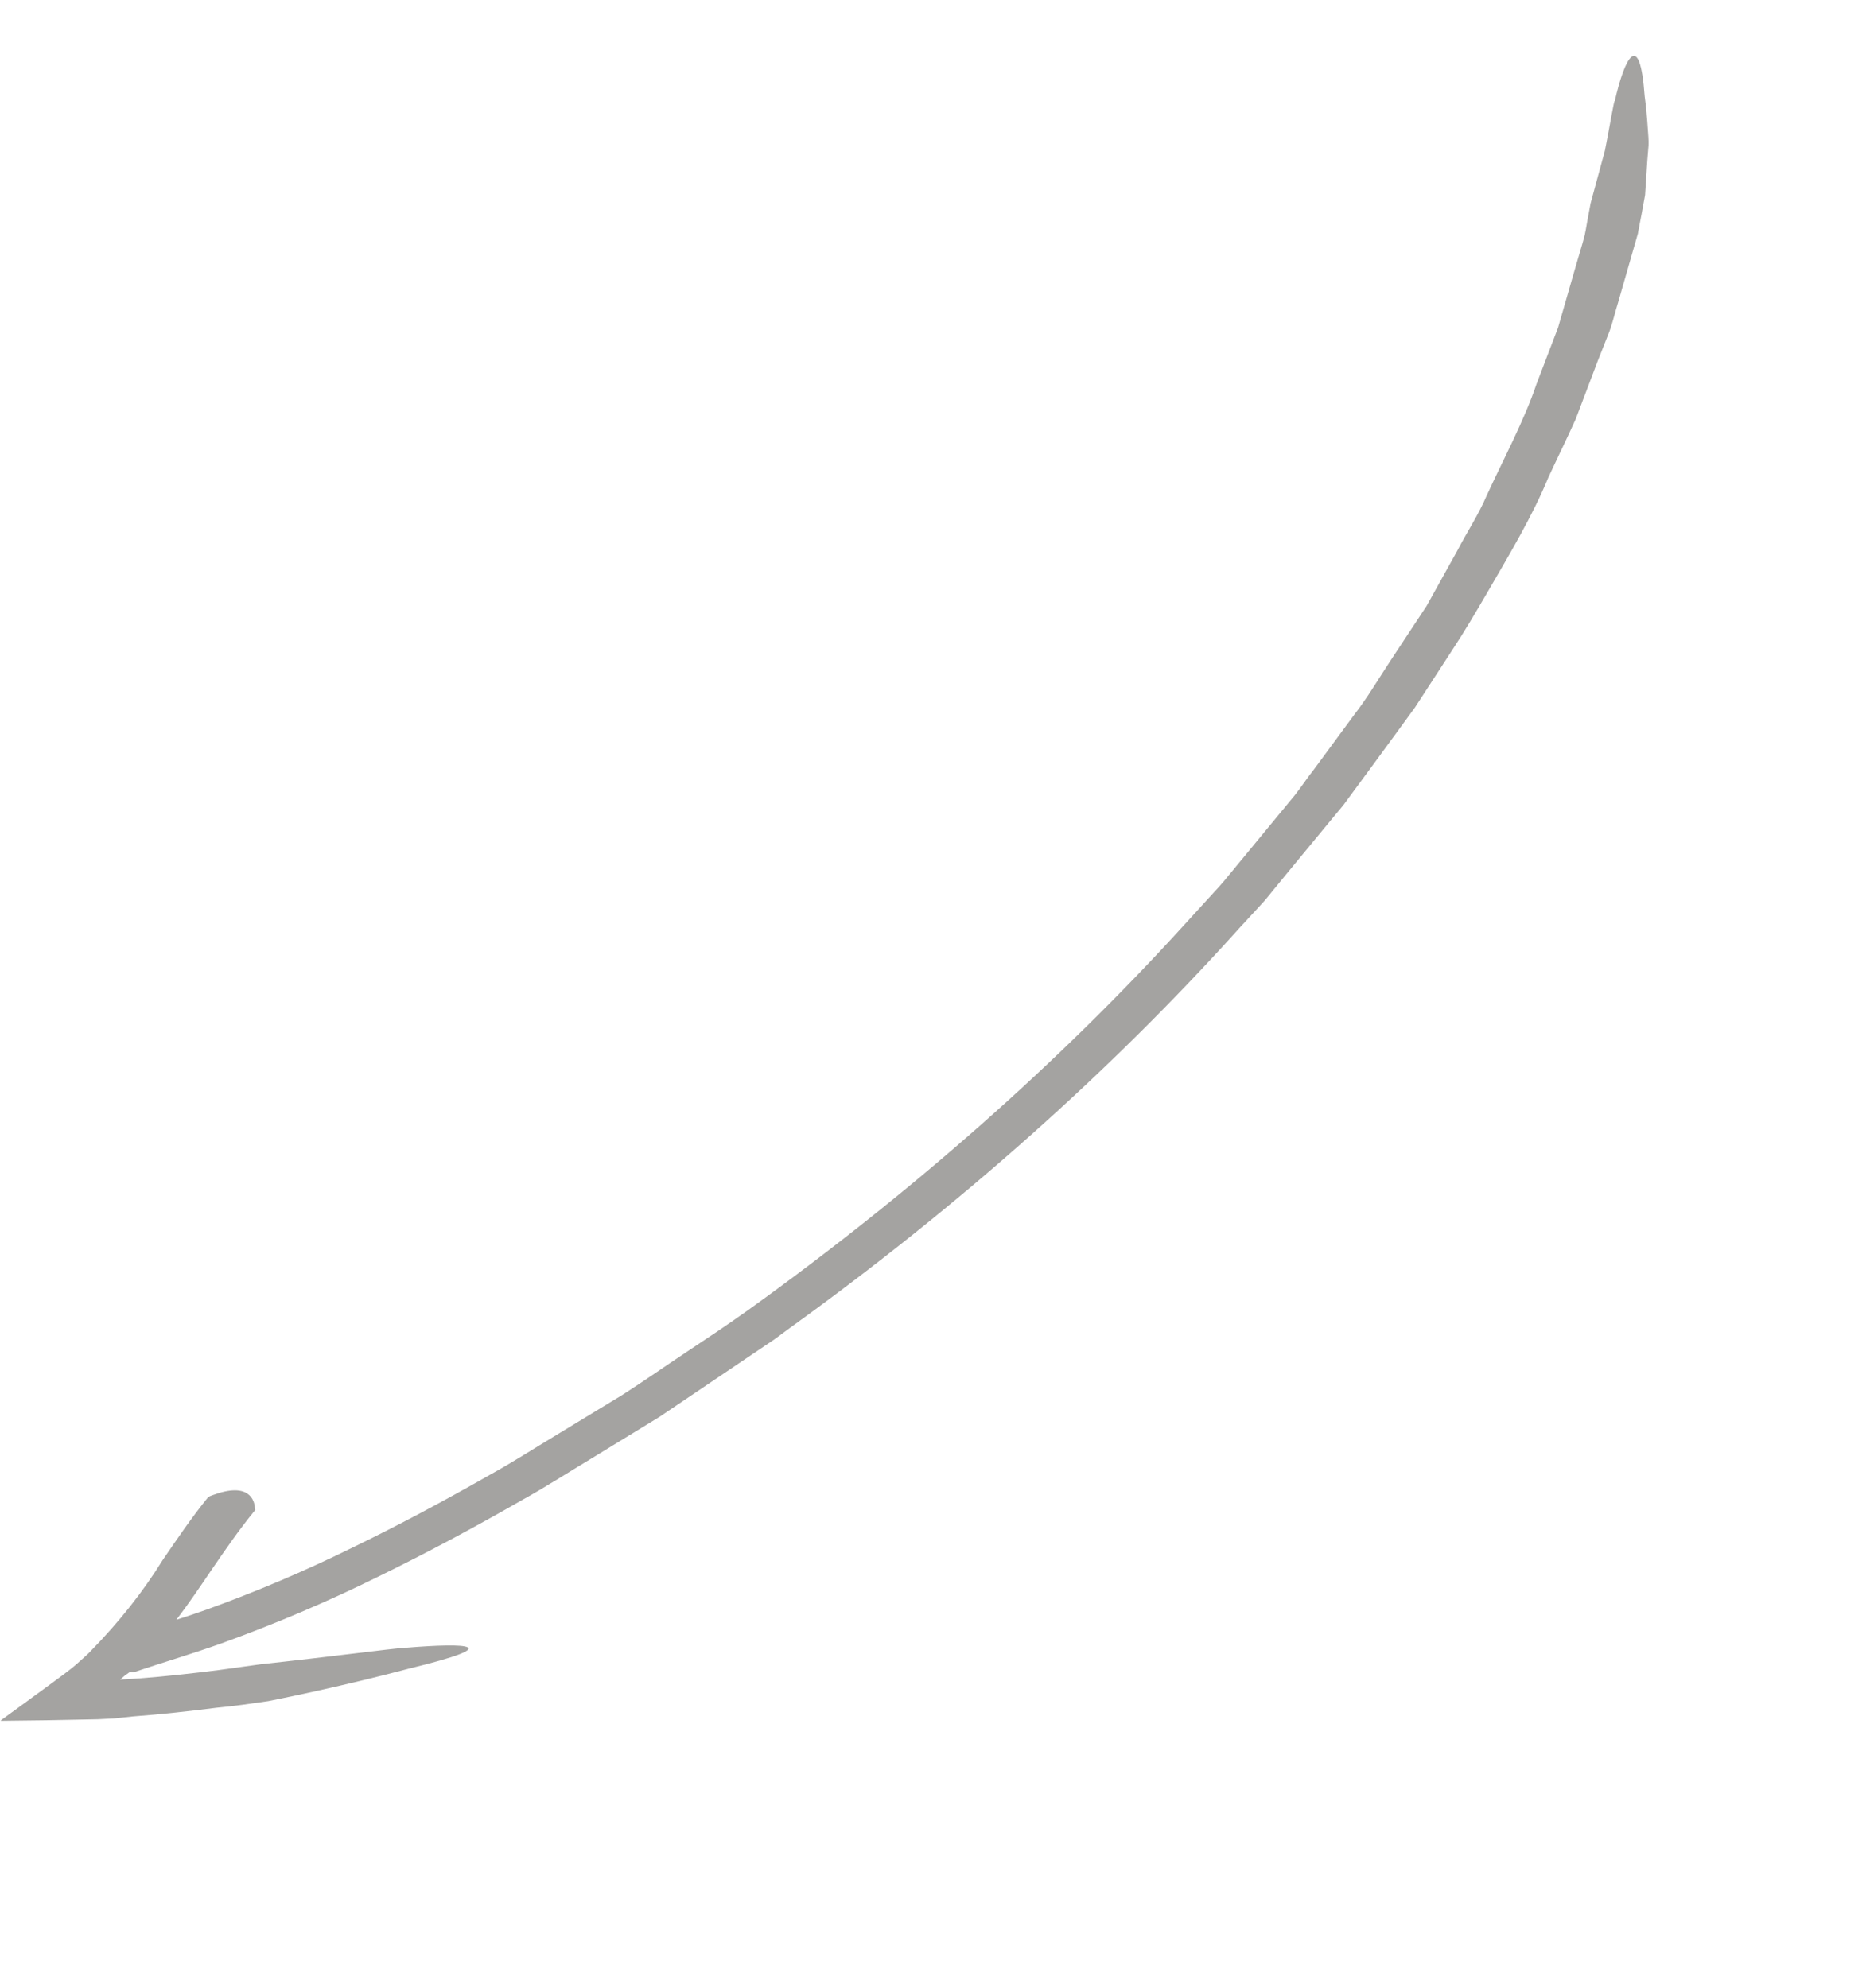 <?xml version="1.0" encoding="UTF-8"?> <svg xmlns="http://www.w3.org/2000/svg" width="111" height="118" viewBox="0 0 111 118" fill="none"> <g clip-path="url(#clip0_84_589)"> <path d="M92.486 19.442L93.446 16.108L93.934 14.443L94.049 14.021C94.071 13.953 94.085 13.886 94.092 13.82L94.121 13.686L94.216 13.141L94.416 12.065L95.266 8.934C95.577 7.385 95.812 5.867 95.851 5.999C96.424 3.453 97.333 1.648 97.626 5.725C97.71 6.317 97.767 6.982 97.81 7.643C97.832 7.974 97.868 8.307 97.855 8.626L97.782 9.528L97.649 11.578L97.442 12.709L97.332 13.277L97.283 13.559L97.248 13.704C97.238 13.809 97.215 13.915 97.178 14.021L97.05 14.466L96.047 17.957C95.864 18.538 95.737 19.122 95.524 19.698L94.851 21.397L93.53 24.881C93.01 26.037 92.444 27.186 91.909 28.341C90.954 30.662 89.585 32.928 88.244 35.244C87.57 36.395 86.896 37.545 86.18 38.626L83.987 42.001C83.19 43.106 82.374 44.203 81.566 45.313L80.348 46.968L79.739 47.796L79.065 48.607L76.378 51.864L75.063 53.472L73.608 55.051C65.968 63.554 56.994 71.541 46.908 78.816L45.961 79.514L44.989 80.169L43.045 81.481L39.156 84.104L35.091 86.591C33.714 87.415 32.389 88.278 30.982 89.053C28.2 90.651 25.338 92.186 22.38 93.631C19.409 95.096 16.323 96.407 13.152 97.554C11.411 98.18 9.552 98.725 7.962 99.262C7.874 99.273 7.788 99.27 7.71 99.253L7.396 99.479L7.137 99.708L8.229 99.639C9.798 99.52 11.374 99.345 12.974 99.143L15.497 98.794C15.497 98.794 17.731 98.555 19.934 98.287C22.136 98.018 24.306 97.763 24.118 97.815C27.764 97.514 30.119 97.635 24.277 99.055C22.57 99.511 20.49 100.007 18.826 100.375C17.162 100.743 15.927 100.985 15.927 100.985C14.922 101.132 13.906 101.283 12.883 101.376C11.219 101.587 9.554 101.772 7.892 101.895L6.788 102.013L5.807 102.063L4.794 102.083C3.448 102.118 2.09 102.132 0.733 102.147L0.232 102.154C0.232 102.154 0.045 102.162 0.032 102.141L0.25 101.981L1.115 101.352L2.881 100.062C3.456 99.632 4.083 99.198 4.565 98.772L5.035 98.35C5.152 98.252 5.259 98.149 5.356 98.043C7.055 96.31 8.501 94.482 9.665 92.597C10.503 91.378 11.353 90.111 12.366 88.864C12.453 88.82 12.545 88.782 12.639 88.75C14.763 87.965 15.112 89.023 15.136 89.562C15.178 89.631 15.132 89.668 15.089 89.712C14.171 90.842 13.352 92.026 12.525 93.24C11.879 94.188 11.216 95.177 10.467 96.158C11.072 95.96 11.666 95.766 12.263 95.553C15.217 94.486 18.093 93.264 20.861 91.9C23.656 90.549 26.384 89.087 29.07 87.555C30.426 86.81 31.705 85.983 33.009 85.198L36.932 82.814C38.215 81.994 39.443 81.128 40.703 80.292C41.963 79.455 43.223 78.62 44.436 77.751C54.151 70.771 62.821 63.116 70.237 54.968L71.629 53.441C72.101 52.932 72.573 52.422 72.985 51.903L75.561 48.779L76.849 47.217C77.261 46.698 77.59 46.178 78.026 45.631L80.373 42.445C81.189 41.393 81.819 40.304 82.535 39.223L84.679 35.973L86.497 32.702C87.073 31.592 87.782 30.522 88.249 29.414C89.267 27.198 90.454 25.015 91.212 22.776L92.486 19.442Z" fill="#A4A3A1"></path> </g> <defs> <clipPath id="clip0_84_589"> <rect width="138.408" height="22.544" fill="white" transform="translate(110.065 15.218) rotate(132.459)"></rect> </clipPath> </defs> </svg> 